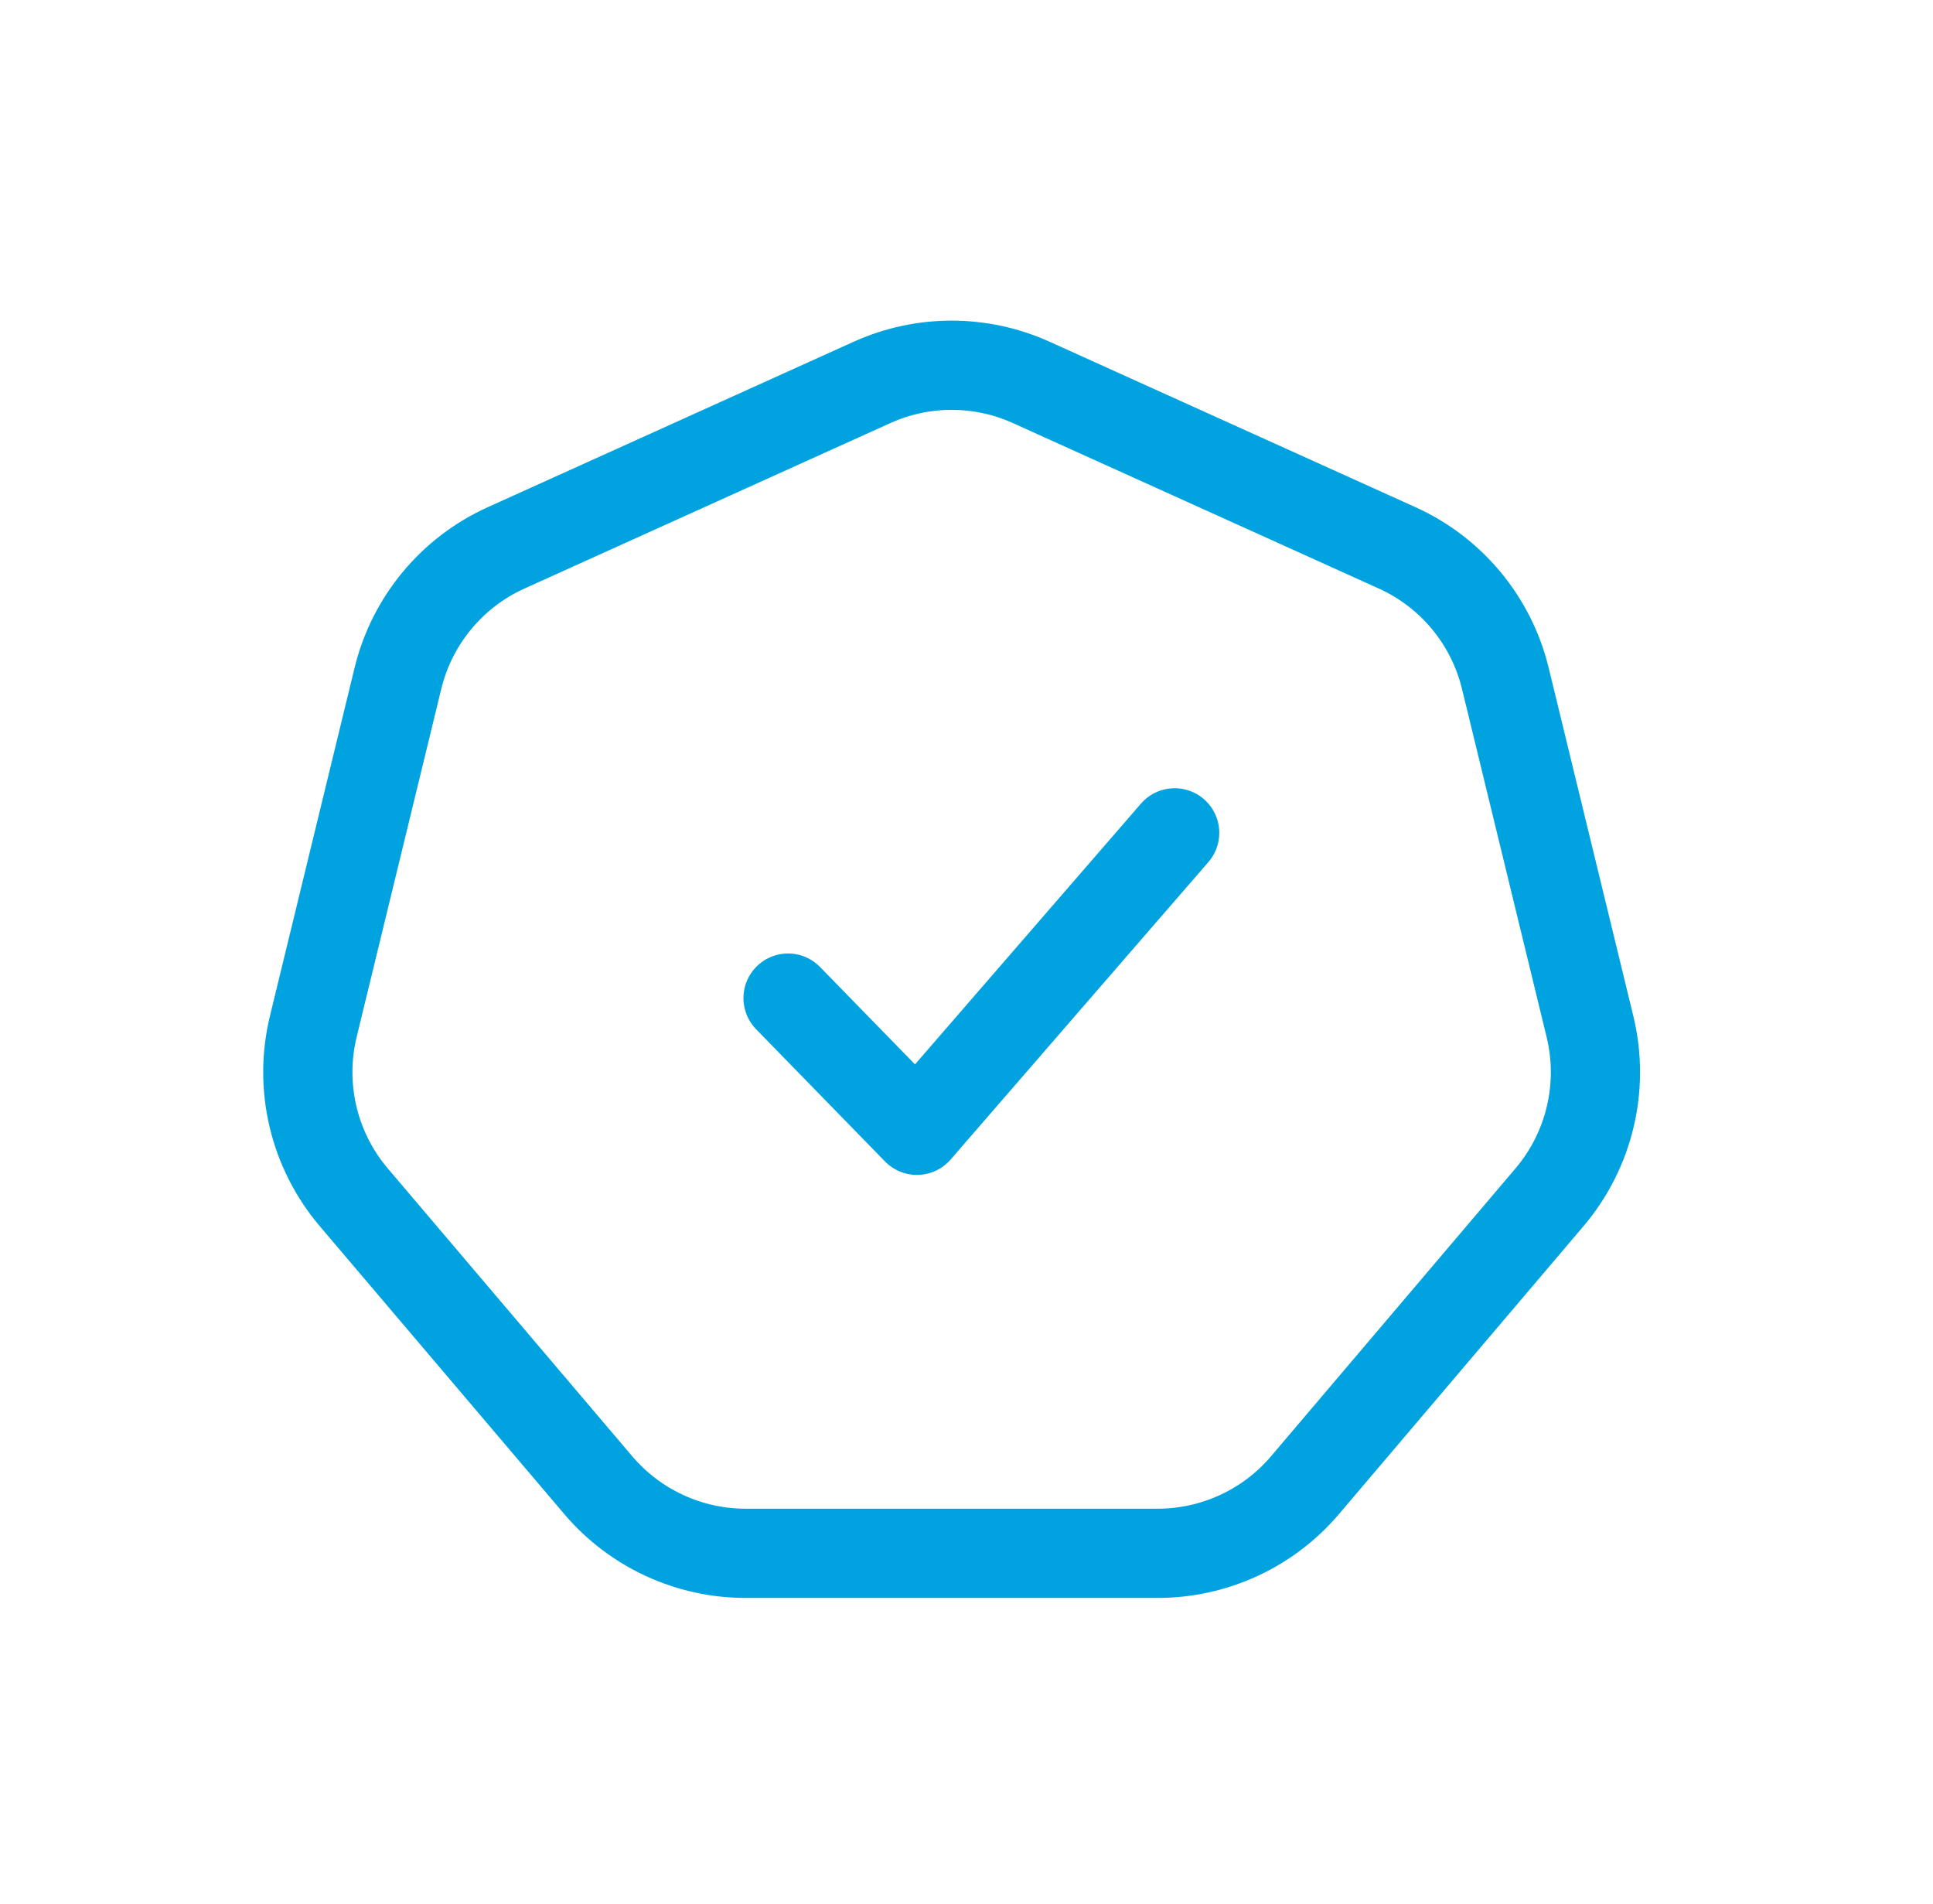 <svg width="65" height="64" viewBox="0 0 65 64" fill="none" xmlns="http://www.w3.org/2000/svg">
<path d="M29.322 12.857C31.024 12.087 32.975 12.087 34.678 12.857L46.981 18.419C48.804 19.243 50.147 20.862 50.619 22.806L53.465 34.511C53.957 36.533 53.45 38.668 52.103 40.254L43.883 49.931C42.648 51.384 40.837 52.222 38.929 52.222H25.071C23.163 52.222 21.352 51.384 20.117 49.931L11.897 40.254C10.55 38.668 10.043 36.533 10.535 34.511L13.381 22.806C13.854 20.862 15.196 19.243 17.019 18.419L29.322 12.857Z" stroke="#00A3E0" stroke-width="3"/>
<path d="M26.5 33.556L30.833 38L39.5 28" stroke="#00A3E0" stroke-width="3" stroke-miterlimit="10" stroke-linecap="round" stroke-linejoin="round"/>
</svg>
